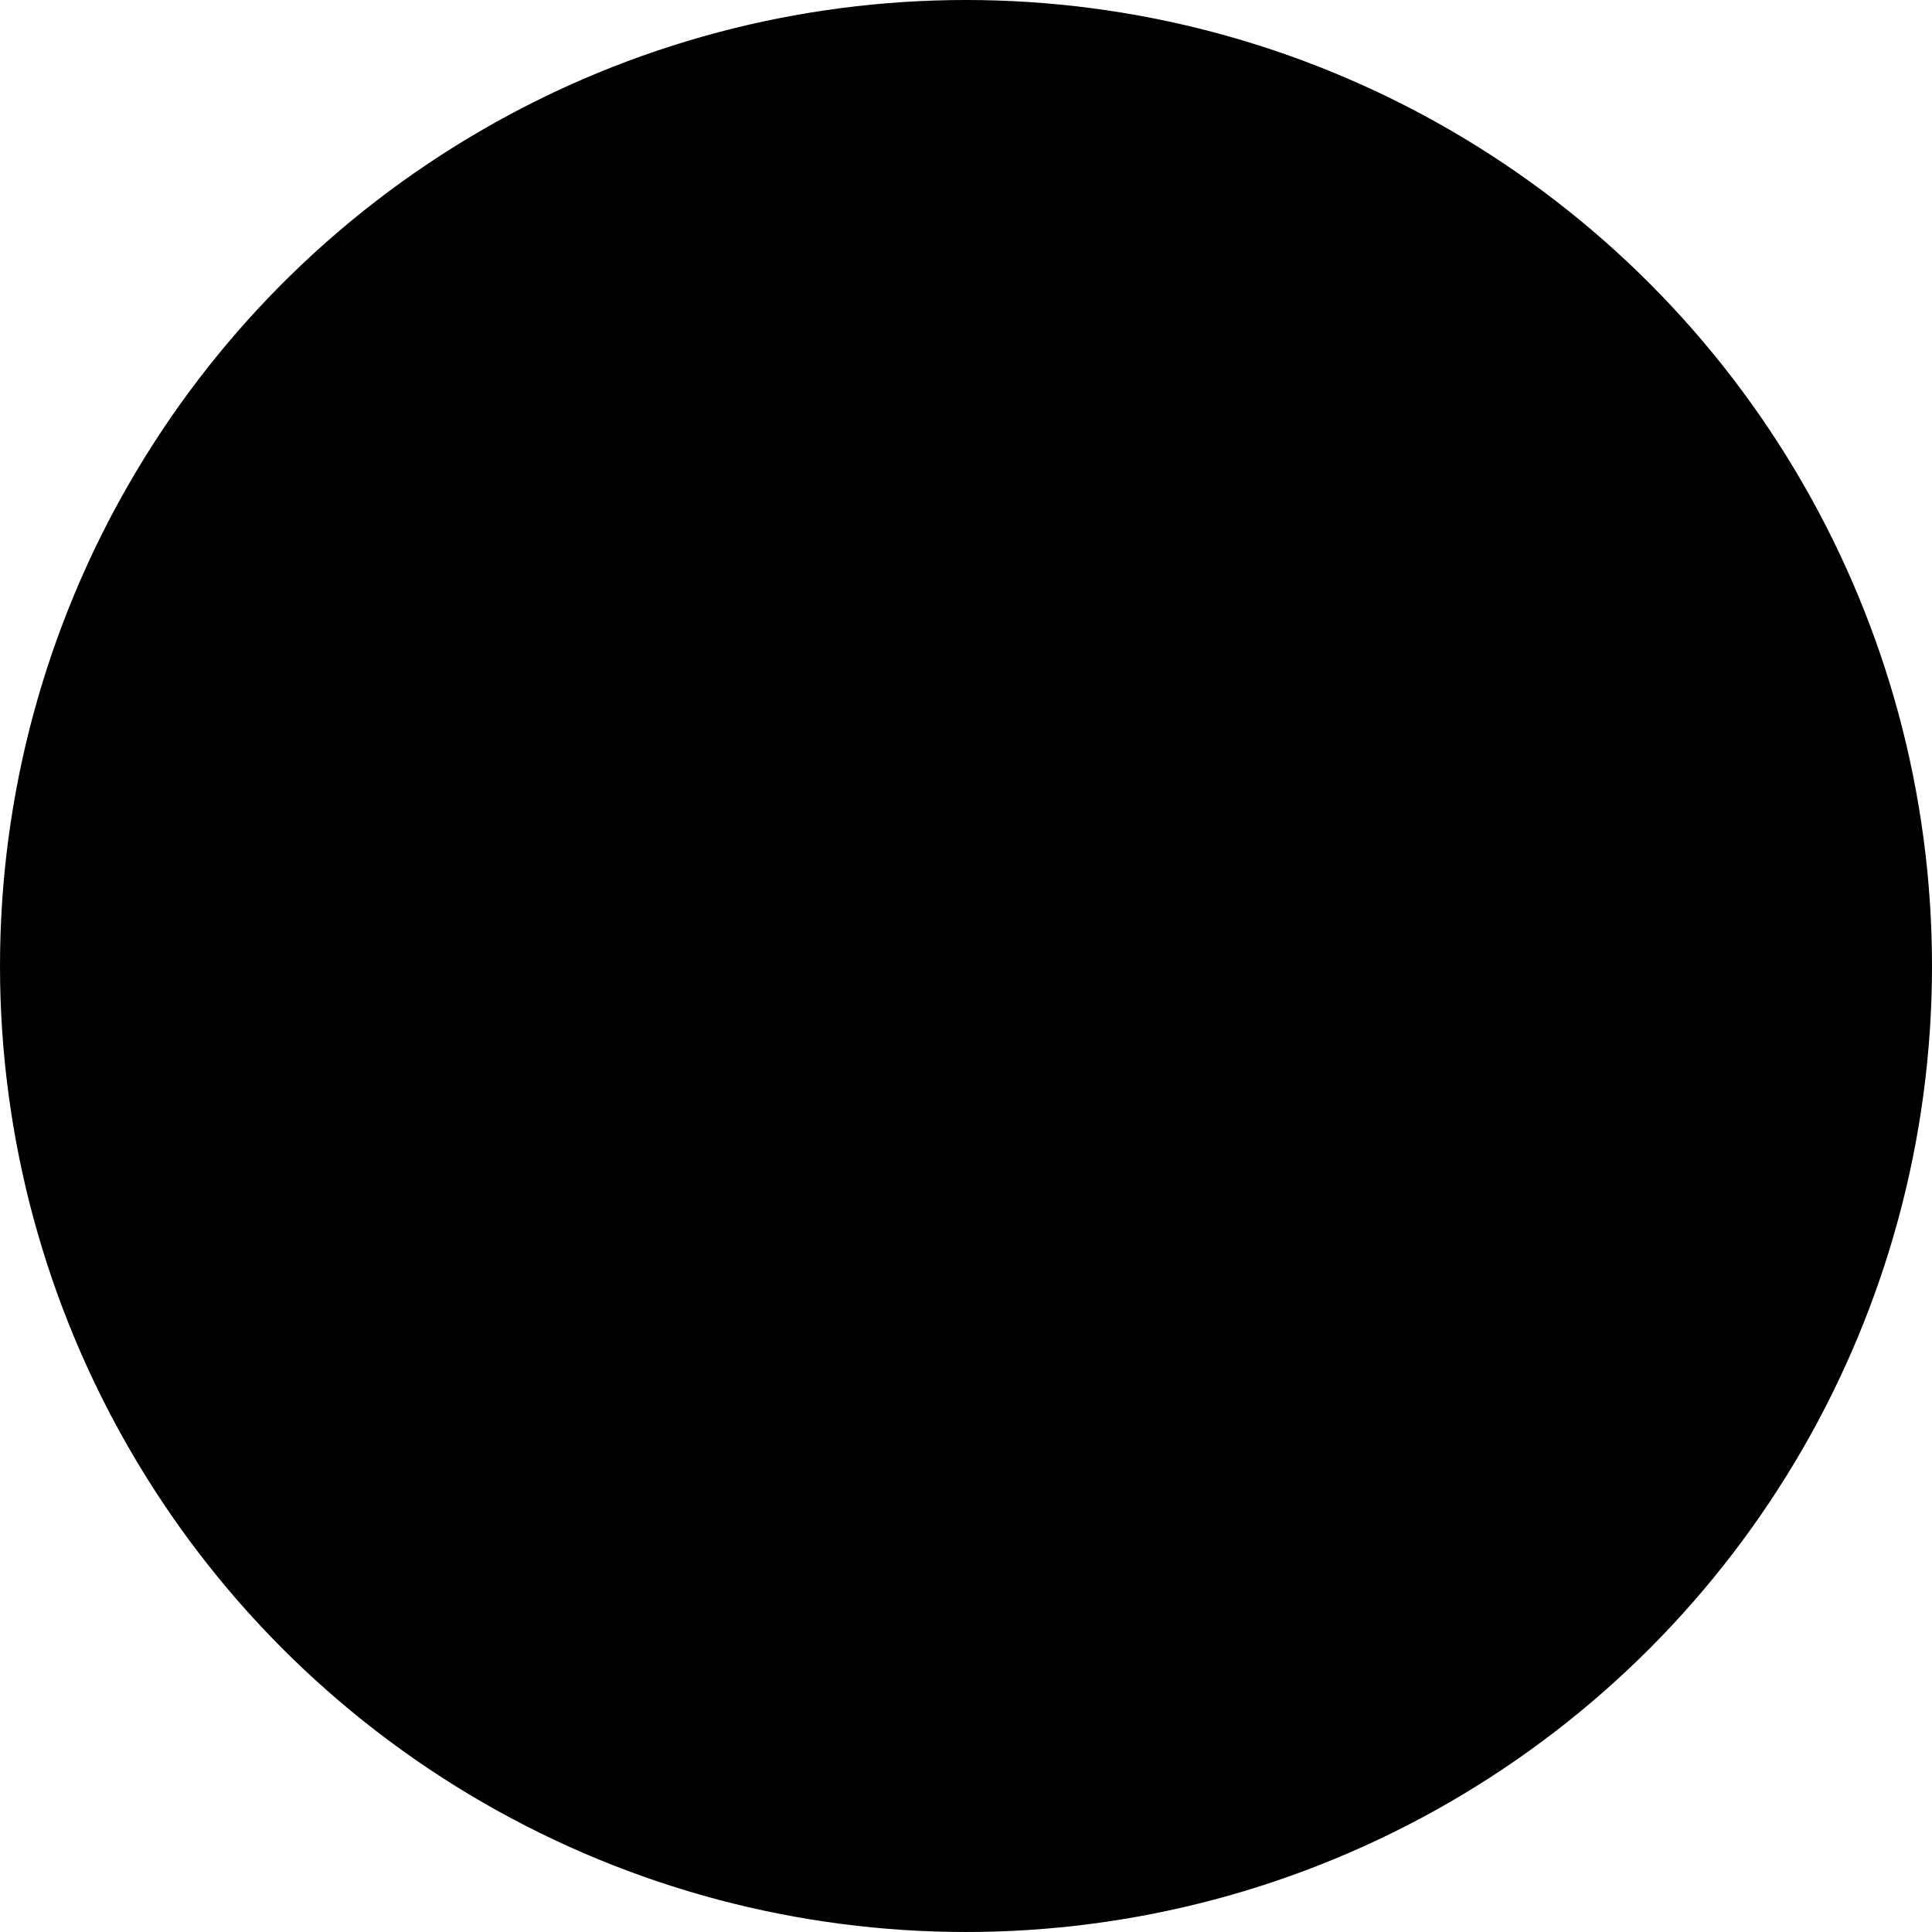<?xml version="1.0" encoding="utf-8"?>
<!-- Generator: Adobe Illustrator 16.0.4, SVG Export Plug-In . SVG Version: 6.00 Build 0)  -->
<!DOCTYPE svg PUBLIC "-//W3C//DTD SVG 1.1//EN" "http://www.w3.org/Graphics/SVG/1.1/DTD/svg11.dtd">
<svg version="1.1" id="Layer_1" xmlns="http://www.w3.org/2000/svg" xmlns:xlink="http://www.w3.org/1999/xlink" x="0px" y="0px"
	 width="493.929px" height="493.929px" viewBox="51.662 129.789 493.929 493.929"
	 enable-background="new 51.662 129.789 493.929 493.929" xml:space="preserve">
<g id="BACKGROUND" display="none">
	<g id="XMLID_874_" display="inline">
		<rect id="XMLID_875_" x="0" y="19.628" fill="#4D9C45" width="595.279" height="802.635"/>
	</g>
</g>
<g id="BBQ_BASE">
	<g id="XMLID_871_">
		<g id="XMLID_872_">
			<circle id="XMLID_873_" cx="298.626" cy="376.753" r="246.964"/>
		</g>
	</g>
</g>
<g id="COALS" display="none">
	<g id="XMLID_55_" display="inline">
		
			<rect id="XMLID_870_" x="242.889" y="297.545" transform="matrix(-0.996 -0.088 0.088 -0.996 498.648 658.783)" fill="#6F7173" width="41.798" height="41.797"/>
		
			<rect id="XMLID_869_" x="359.19" y="238.338" transform="matrix(-0.854 -0.52 0.52 -0.854 569.801 678.376)" fill="#6F7173" width="41.796" height="41.796"/>
		<rect id="XMLID_868_" x="181.347" y="228.392" fill="#6F7173" width="41.795" height="41.795"/>
		
			<rect id="XMLID_867_" x="335.644" y="329.39" transform="matrix(-0.854 -0.52 0.52 -0.854 478.772 834.936)" fill="#6F7173" width="41.795" height="41.796"/>
		
			<rect id="XMLID_866_" x="177.478" y="353.502" transform="matrix(-0.996 -0.095 0.095 -0.996 360.254 765.967)" fill="#6F7173" width="41.796" height="41.796"/>
		
			<rect id="XMLID_865_" x="327.852" y="411.805" transform="matrix(0.001 -1 1 0.001 -84.409 780.886)" fill="#6F7173" width="41.795" height="41.795"/>
		
			<rect id="XMLID_864_" x="182.095" y="441.086" transform="matrix(-0.597 -0.802 0.802 -0.597 -46.439 900.638)" fill="#6F7173" width="41.794" height="41.794"/>
		
			<rect id="XMLID_863_" x="315.796" y="511.843" transform="matrix(0.184 -0.983 0.983 0.184 -248.853 765.788)" fill="#6F7173" width="41.796" height="41.797"/>
		
			<rect id="XMLID_54_" x="277.735" y="198.047" transform="matrix(0.643 -0.766 0.766 0.643 -61.106 306.73)" fill="#6F7173" width="41.794" height="41.794"/>
	</g>
</g>
<g id="GRILL" display="none">
	<g id="XMLID_95_" display="inline">
		<path id="XMLID_96_" fill="#404B5C" d="M432.188,549.854c46.235-35.663,75.837-87.185,83.309-145.12
			c7.471-57.935-8.035-115.307-43.698-161.542s-87.256-75.767-145.19-83.237c-57.936-7.471-115.307,8.035-161.542,43.698
			c-46.235,35.664-75.767,87.255-83.237,145.12c-1.691,13.039-2.186,26.078-1.551,38.905l-0.353,0.282l0.423,0.564
			c2.256,43.98,17.762,86.127,45.249,121.72s64.349,61.318,106.285,74.639l0.07,0.071l0.07-0.071
			c12.475,3.947,25.443,6.837,38.693,8.6C328.581,601.094,385.952,585.518,432.188,549.854z M150.828,353.918l45.954-35.452
			l134.124,173.806l-45.953,35.452L150.828,353.918z M274.24,535.97l-39.61,30.589L100.505,392.682l39.61-30.518L274.24,535.97z
			 M140.75,245.8l47.786,61.953l-45.954,35.452l-33.901-43.909C116.575,279.913,127.359,261.87,140.75,245.8z M173.383,214.366
			c7.259-5.639,14.871-10.713,22.694-15.224l49.688,64.419l-46.517,35.875l-49.337-63.997
			C157.102,227.969,164.925,220.85,173.383,214.366z M444.874,404.382l-46.024,35.522L264.726,266.028l46.023-35.522
			L444.874,404.382z M321.462,222.26l40.668-31.364l134.054,173.876l-40.667,31.364L321.462,222.26z M453.755,511.09l-46.658-60.543
			l46.023-35.522l33.689,43.628C478.493,477.753,467.428,495.373,453.755,511.09z M423.942,539.212
			c-8.458,6.484-17.268,12.264-26.431,17.338l-47.645-61.812l46.517-35.875l48.068,62.306
			C438.037,527.512,431.2,533.573,423.942,539.212z M341.549,484.025L207.495,310.22l46.518-35.875L388.137,448.15L341.549,484.025z
			 M256.48,255.315l-48.351-62.657c18.678-9.233,38.554-15.506,58.993-18.607l35.311,45.812L256.48,255.315z M339.153,502.984
			l46.165,59.838c-18.959,8.881-39.116,14.731-59.908,17.409l-32.21-41.795L339.153,502.984z M492.519,443.992l-28.756-37.214
			l39.963-30.871c0,8.951-0.564,18.043-1.691,27.065C500.272,417.139,497.03,430.883,492.519,443.992z M502.105,350.323
			L375.873,186.667c33.338,13.462,62.587,35.593,85.141,64.772C483.568,280.688,497.524,314.66,502.105,350.323z M324.916,173.346
			c9.515,1.198,18.818,3.101,27.98,5.568l0.986,1.269l-40.667,31.364l-30.377-39.328
			C296.724,171.161,310.82,171.514,324.916,173.346z M103.254,314.308l28.615,37.144l-38.342,29.531
			c-0.211-10.079,0.353-20.298,1.691-30.448C96.84,338.13,99.519,326.007,103.254,314.308z M136.24,502.068
			c-21.355-27.629-34.959-59.557-40.245-93.105l120.1,155.692C185.012,550.982,157.595,529.697,136.24,502.068z M245.766,575.016
			l36.65-28.263l26.994,34.959c-12.264,0.634-24.598,0.141-37.002-1.48C263.316,579.033,254.436,577.271,245.766,575.016z"/>
	</g>
</g>
<g id="UTENSILS" display="none">
	<g id="XMLID_857_" display="inline">
		<g id="XMLID_861_">
			<path id="XMLID_862_" fill="#F6E9D5" d="M138.494,694.48c0.353-0.141,0.705-0.211,1.058-0.281l12.052-2.326l47.716-9.374
				l12.052-2.326c3.595-0.704,7.049,1.621,7.753,5.216c0.705,3.595-1.621,7.048-5.215,7.753l-12.053,2.326l-47.716,9.374
				l-12.052,2.325c-0.353,0.071-0.775,0.071-1.128,0.142c3.947,7.682,12.616,12.193,21.497,10.501l57.301-11.206
				c8.316-1.621,14.378-8.316,15.717-16.211l144.556-28.403l-3.101-15.718l-144.485,28.404c-4.229-6.837-12.404-10.783-20.722-9.162
				l-57.301,11.206C145.614,678.411,139.27,685.882,138.494,694.48z"/>
		</g>
		<g id="XMLID_858_">
			<g id="XMLID_859_">
				<polygon id="XMLID_860_" points="457.49,620.547 464.468,655.223 356.702,676.86 349.795,641.479 				"/>
			</g>
		</g>
	</g>
	<g id="XMLID_843_" display="inline">
		<g id="XMLID_854_">
			<g id="XMLID_855_">
				
					<rect id="XMLID_856_" x="278.286" y="668.477" transform="matrix(-0.126 -0.992 0.992 -0.126 -417.741 1126.751)" width="18.114" height="157.737"/>
			</g>
		</g>
		<g id="XMLID_847_">
			<g id="XMLID_848_">
				<path id="XMLID_849_" fill="#F6E9D5" d="M489.489,746.425l-6.272-49.125c-1.692-13.532-14.097-23.117-27.629-21.355
					l-79.644,10.149c-13.532,1.691-23.117,14.096-21.355,27.628l6.273,49.125c1.691,13.532,14.096,23.118,27.628,21.356
					l79.644-10.149C481.665,772.291,491.25,759.957,489.489,746.425z M424.294,710.621l-9.304,1.198l-29.038,3.665
					c-3.524,0.423-6.767-2.044-7.189-5.568l-0.141-1.057c-0.423-3.524,2.044-6.767,5.568-7.189l29.038-3.665l9.303-1.198
					l29.038-3.665c3.524-0.423,6.767,2.044,7.189,5.568l0.141,1.057c0.423,3.524-2.044,6.767-5.567,7.189L424.294,710.621z
					 M427.677,736.77l-9.304,1.198l-29.038,3.665c-3.524,0.423-6.766-2.044-7.188-5.568l-0.142-1.058
					c-0.423-3.523,2.044-6.766,5.568-7.188l29.038-3.665l9.304-1.198l29.038-3.665c3.523-0.423,6.766,2.044,7.188,5.568l0.141,1.057
					c0.423,3.524-2.044,6.767-5.567,7.189L427.677,736.77z M430.99,762.918l-9.304,1.197l-29.038,3.665
					c-3.523,0.423-6.766-2.044-7.188-5.567l-0.142-1.058c-0.423-3.523,2.044-6.766,5.568-7.188l29.038-3.665l9.304-1.198
					l29.038-3.665c3.523-0.423,6.766,2.044,7.188,5.567l0.142,1.058c0.423,3.524-2.044,6.767-5.568,7.189L430.99,762.918z"/>
			</g>
		</g>
		<g id="XMLID_844_">
			<g id="XMLID_845_">
				<polygon id="XMLID_846_" fill="#F6E9D5" points="137.861,786.67 132.856,748.61 251.264,733.034 256.127,771.939 				"/>
			</g>
		</g>
	</g>
	<g id="XMLID_832_" display="inline">
		<g id="XMLID_841_">
			<path id="XMLID_842_" fill="#F69828" d="M517.751,699.908c1.621-0.494,3.312-0.987,4.934-1.551
				c31.223-11.63,47.081-46.377,35.452-77.6c-11.63-31.223-46.377-47.081-77.6-35.451c-1.621,0.634-3.172,1.269-4.723,2.043
				L517.751,699.908z"/>
		</g>
		<g id="XMLID_839_">
			<path id="XMLID_840_" fill="#F6E9D5" d="M514.016,689.829c1.339-0.353,2.678-0.775,4.018-1.269
				c25.584-9.515,38.623-38.06,29.108-63.645c-9.515-25.584-38.06-38.623-63.645-29.108c-1.339,0.493-2.607,1.058-3.876,1.621
				L514.016,689.829z"/>
		</g>
		<g id="XMLID_837_">
			<path id="XMLID_838_" fill="#F69828" d="M490.616,605.252l9.444,25.303c4.018-8.739,7.964-17.479,11.981-26.219
				c-7.048-2.256-14.73-2.537-22.271-0.493C490.123,604.195,490.405,604.688,490.616,605.252z"/>
		</g>
		<g id="XMLID_835_">
			<path id="XMLID_836_" fill="#F69828" d="M536.781,657.972c3.806-9.092,4.369-19.594,0.634-29.531
				c-2.326-6.344-6.132-11.7-10.854-15.858c-2.043-1.832-4.229-3.383-6.555-4.722l-16.069,35.17L536.781,657.972z"/>
		</g>
		<g id="XMLID_833_">
			<path id="XMLID_834_" fill="#F69828" d="M517.822,678.2c5.991-2.961,10.995-7.33,14.66-12.476
				c-7.753-3.524-15.506-7.118-23.259-10.643L517.822,678.2z"/>
		</g>
	</g>
	<g id="XMLID_115_" display="inline">
		<g id="XMLID_118_">
			<g id="XMLID_119_">
				<circle id="XMLID_120_" fill="#EE3A23" cx="84.083" cy="652.615" r="54.199"/>
			</g>
		</g>
		<g id="XMLID_116_">
			<path id="XMLID_117_" fill="#1B713D" d="M114.179,601.446l11.559-18.466l-13.039-4.44l-9.374,17.761
				c-14.801-4.439-30.729,0.212-40.879,11.418l22.202-0.775l-3.807,16.141l19.03-6.414l0.423-0.141l0.211,0.423l7.472,18.677
				l9.867-13.32l13.814,17.479C133.561,624.916,126.936,609.904,114.179,601.446z"/>
		</g>
	</g>
</g>
<g id="SAUSAGE" display="none">
	<g id="XMLID_6_" display="inline">
		<g id="XMLID_7_">
			<g id="XMLID_12_">
				<g id="XMLID_13_">
					<path id="XMLID_14_" fill="#EE3A23" d="M302.433,314.167c3.453-4.793,8.88-8.105,15.224-8.74
						c11.7-1.128,22.061,7.4,23.188,19.1c5.638,58.358-21.638,95.783-76.754,105.298c-11.559,1.974-22.554-5.779-24.527-17.268
						c-1.974-11.559,5.779-22.554,17.269-24.527c16.774-2.89,28.051-8.881,34.535-18.184c6.484-9.304,8.951-23.188,7.188-41.231
						C297.992,323.259,299.543,318.184,302.433,314.167z"/>
				</g>
			</g>
			<g id="XMLID_10_">
				<polygon id="XMLID_11_" fill="#EE3A23" points="334.078,289.287 305.252,290.697 320.758,312.969 				"/>
			</g>
			<g id="XMLID_8_">
				<polygon id="XMLID_9_" fill="#EE3A23" points="229.556,432.151 221.733,404.382 247.81,411.994 				"/>
			</g>
		</g>
	</g>
</g>
<g id="CHICKEN_LEG" display="none">
	<g id="XMLID_72_" display="inline">
		<g id="XMLID_79_">
			<g id="XMLID_82_">
				<path id="XMLID_83_" fill="#F6E9D5" d="M271.774,314.167c6.272,2.819,9.092,10.22,6.272,16.492
					c-1.691,3.735-5.004,6.273-8.81,7.048c1.902,3.312,2.185,7.471,0.493,11.277c-2.819,6.272-10.22,9.092-16.492,6.272
					c-5.639-2.537-8.458-8.739-6.978-14.519l-48.209-21.708l9.797-21.637l48.138,21.708
					C259.157,313.744,265.924,311.559,271.774,314.167z"/>
			</g>
			<g id="XMLID_80_">
				<path id="XMLID_81_" fill="#F69828" d="M208.834,290.767l21.92,9.867c-1.128,1.198-1.833,2.749-1.903,4.652
					c-0.07,2.678,0.563,5.639-0.353,8.105c-0.846,2.255-2.185,4.158-4.018,5.779c-2.96,2.608-7.188,5.427-7.894,9.515
					c-0.211,1.198-0.141,2.396,0,3.524l-22.271-10.008c-13.109,10.079-32.985,12.193-51.24,4.017
					c-25.021-11.277-37.495-37.707-27.84-58.992c9.586-21.285,37.637-29.461,62.658-18.184
					C196.289,257.359,207.918,273.993,208.834,290.767z"/>
			</g>
		</g>
		<g id="XMLID_77_">
			<circle id="XMLID_78_" fill="#F6E9D5" cx="157.102" cy="263.491" r="6.343"/>
		</g>
		<g id="XMLID_75_">
			<circle id="XMLID_76_" fill="#F6E9D5" cx="136.098" cy="273.147" r="6.343"/>
		</g>
		<g id="XMLID_73_">
			<circle id="XMLID_74_" fill="#F6E9D5" cx="154.282" cy="284.565" r="6.343"/>
		</g>
	</g>
</g>
<g id="BURGER" display="none">
	<g id="XMLID_1_" display="inline">
		<circle id="XMLID_876_" fill="#703416" cx="156.044" cy="396.841" r="55.187"/>
		<path id="XMLID_883_" fill="#94522D" d="M100.928,393.81c-0.07,0.987-0.07,1.973-0.07,3.031c0,30.518,24.739,55.187,55.187,55.187
			c0.987,0,1.974-0.07,3.031-0.07L100.928,393.81z"/>
		<path id="XMLID_889_" fill="#94522D" d="M103.395,380.278c23.048,23.047,46.165,46.165,69.213,69.212
			c6.555-2.045,12.615-5.286,17.901-9.516l-77.528-77.528C108.681,367.662,105.439,373.723,103.395,380.278z"/>
		<path id="XMLID_881_" fill="#94522D" d="M139.693,344.121c-6.978,2.185-13.392,5.709-18.889,10.29l77.74,77.74
			c4.581-5.497,8.105-11.911,10.29-18.889L139.693,344.121z"/>
		<path id="XMLID_887_" fill="#94522D" d="M211.16,399.66c0.07-0.916,0.07-1.903,0.07-2.819c0-30.519-24.738-55.187-55.187-55.187
			c-0.916,0-1.902,0-2.819,0.07C172.536,361.037,191.849,380.348,211.16,399.66z"/>
	</g>
</g>
<g id="FISH" display="none">
	<g id="XMLID_15_" display="inline">
		<g id="XMLID_42_">
			<polygon id="XMLID_43_" fill="#F6E9D5" points="230.824,473.101 208.129,456.045 202.985,484.801 			"/>
		</g>
		<g id="XMLID_18_">
			<g id="XMLID_38_">
				<g id="XMLID_39_">
					<g id="XMLID_40_">
						<path id="XMLID_41_" fill="#F6E9D5" d="M231.53,524.27c1.762-19.312,18.747-33.549,38.06-31.857
							c19.312,1.763,33.548,18.748,31.786,38.06c-1.762,19.312-18.747,33.549-38.06,31.787
							C244.004,560.638,229.767,543.582,231.53,524.27z"/>
					</g>
				</g>
			</g>
			<g id="XMLID_34_">
				<g id="XMLID_35_">
					<g id="XMLID_36_">
						<path id="XMLID_37_" fill="#F6E9D5" d="M234.842,481.981c1.762-19.312,18.748-33.549,38.06-31.787
							c19.312,1.763,33.549,18.818,31.786,38.06c-1.762,19.312-18.747,33.549-38.06,31.787
							C247.387,518.35,233.151,501.293,234.842,481.981z"/>
					</g>
				</g>
			</g>
			<g id="XMLID_32_">
				<path id="XMLID_33_" fill="#017797" d="M264.444,547.176c37.072,3.312,71.679-7.611,89.792-27.91l-7.259-5.497l8.246-4.018
					c-14.167-23.399-46.377-40.386-83.59-43.698c-40.033-3.595-76.754,9.162-93.458,32.421
					C190.509,524.481,224.41,543.582,264.444,547.176z"/>
			</g>
			<g id="XMLID_30_">
				<path id="XMLID_31_" fill="#0094BB" d="M355.153,509.751c-10.925-18.043-32.633-32.28-59.063-39.399
					c-5.99,5.991-11.981,12.053-17.972,18.044c-16.774,16.845-33.62,33.689-50.395,50.534c7.895,2.96,16.352,5.216,25.162,6.695
					c17.55-17.549,35.028-35.028,52.578-52.578c5.356-5.356,13.744,2.96,8.316,8.316l-45.953,45.954
					c35.733,2.325,68.789-8.528,86.339-28.192l-7.26-5.498L355.153,509.751z"/>
			</g>
			<g id="XMLID_28_">
				<path id="XMLID_29_" fill="#0094BB" d="M282.416,467.462c-3.524-0.563-7.189-1.057-10.854-1.409
					c-5.146-0.493-10.149-0.635-15.154-0.563c-0.281,0.634-0.704,1.269-1.269,1.902l-56.032,56.032
					c5.075,3.947,10.784,7.471,17.057,10.572C238.295,511.795,260.356,489.664,282.416,467.462z"/>
			</g>
			<g id="XMLID_26_">
				<path id="XMLID_27_" fill="#0094BB" d="M239.071,466.758c-26.501,3.665-48.913,14.941-60.896,31.646
					c2.89,6.132,7.048,11.841,12.123,17.127C206.508,499.319,222.789,483.039,239.071,466.758z"/>
			</g>
			<g id="XMLID_24_">
				<path id="XMLID_25_" fill="#F6E9D5" d="M354.236,519.266l-7.33-5.497l8.247-4.018c-10.009-16.493-29.038-29.743-52.367-37.284
					L296.16,546.4C320.476,543.158,341.479,533.573,354.236,519.266z"/>
			</g>
			<g id="XMLID_19_">
				<g id="XMLID_20_">
					<g id="XMLID_21_">
						<g id="XMLID_22_">
							<path id="XMLID_23_" d="M315.542,510.104c0.423-4.723,4.581-8.176,9.232-7.753c4.723,0.423,8.176,4.581,7.753,9.303
								c-0.423,4.723-4.581,8.176-9.303,7.753C318.643,518.913,315.19,514.755,315.542,510.104z"/>
						</g>
					</g>
				</g>
			</g>
		</g>
		<g id="XMLID_16_">
			<path id="XMLID_17_" fill="#F6E9D5" d="M152.168,463.093c-4.934-0.353-9.727,0.281-14.097,1.832l18.607,33.126l-24.104,29.531
				c4.229,2.396,9.092,3.947,14.237,4.3c19.029,1.479,35.593-12.757,37.072-31.787C185.435,481.136,171.198,464.572,152.168,463.093
				z"/>
		</g>
	</g>
</g>
<g id="LAMB_CHOP" display="none">
	<g id="XMLID_2_" display="inline">
		<path id="XMLID_5_" fill="#F6E9D5" d="M355.716,456.045l-8.176,6.061l27.135,54.271c17.62,33.549,74.146,29.531,101.915,0.141
			l-21.496-65.617l-17.339,3.876c-15.505,20.511-44.332,19.241-67.943-4.934c-12.122-14.871-20.58-29.179-23.822-43.134
			l-14.096,3.031C336.405,425.526,345.637,441.666,355.716,456.045z"/>
		<g id="XMLID_4_">
			<path id="XMLID_68_" fill="#EE3A23" d="M390.04,475.427c-2.326,0.775-4.37,2.255-6.272,3.806c-1.763,1.41-3.384,2.96-4.582,4.863
				c-1.55,2.396-2.255,5.286-2.607,8.105c-0.705,5.145-0.353,10.502,1.691,15.224c2.044,4.723,6.062,8.739,10.995,10.22
				c4.299,1.269,8.951,0.493,13.321,1.339c5.779,1.128,10.643,5.005,15.999,7.472c8.599,3.946,18.677,4.229,27.628,1.269
				c0.564-0.212,1.058-0.353,1.621-0.564c3.242-1.691,6.344-3.735,8.951-6.343c1.832-1.903,3.312-4.088,4.229-6.555
				c0.987-2.679,1.128-5.568,1.128-8.388c-0.07-6.555-1.551-13.109-4.651-18.889c-2.89-5.567-7.471-10.995-12.898-14.166
				c-1.621-0.987-3.383-1.48-5.145-1.763c-5.851-0.423-11.418,2.537-17.197,4.018c-5.851,1.48-12.053,1.48-18.043,0.635
				C399.555,475.004,394.551,473.876,390.04,475.427z"/>
		</g>
		<g id="XMLID_3_">
			<path id="XMLID_66_" fill="#EE3A23" d="M357.971,460.133c-1.409,0.774-2.678,1.973-2.89,3.594v0.142
				c0.071,1.691,0.635,3.946,1.763,5.215c2.396,2.608,7.118,1.974,9.303,4.723c1.41,1.762,1.34,4.299,2.608,6.132
				c1.409,1.903,4.088,2.467,6.272,1.832c1.974-0.563,3.665-2.044,4.581-3.876c1.058-2.256,0.987-4.863,0.564-7.26
				c-0.353-1.974-0.987-3.946-2.186-5.567c-0.634-0.846-1.339-1.621-2.185-2.326c-2.467-2.114-5.427-3.595-8.599-4.088
				C364.103,458.088,360.72,458.582,357.971,460.133z"/>
		</g>
	</g>
</g>
<g id="SALMON" display="none">
	<g id="XMLID_44_" display="inline">
		<g id="XMLID_52_">
			<path id="XMLID_53_" fill="none" stroke="#404B5C" stroke-width="20" stroke-miterlimit="10" d="M429.228,400.294"/>
		</g>
		<g id="XMLID_50_">
			<path id="XMLID_51_" fill="#F6E9D5" d="M429.228,400.294c-0.494,0.071-0.846-0.211-0.987-0.634
				c-7.048,1.41-16.985,1.551-29.813,0.564c-1.269,3.595-1.198,8.528-1.832,11.841c-0.846,4.299-1.974,8.458-2.96,12.687
				c51.027,28.686,122.002,8.105,113.262-47.434l-0.563-3.735c-8.81-56.385-84.858-53.354-124.116-8.458
				c0,0.071-0.07,0.071-0.07,0.141c2.607,3.876,5.638,7.471,8.669,11.065c2.255,2.678,4.299,5.498,6.413,8.317
				c11.418-4.581,20.581-7.33,27.488-8.176c0-0.423,0.211-0.775,0.775-0.916c5.145-0.846,10.643-0.282,14.589,3.665
				c1.691,1.692,2.749,3.876,3.102,6.203c0.353,2.326,0.07,4.722-1.058,6.836C439.448,397.334,434.372,399.519,429.228,400.294z"/>
		</g>
		<g id="XMLID_48_">
			<path id="XMLID_49_" fill="#EA6D65" d="M398.709,399.448c-1.621,3.665-1.48,9.163-2.185,12.757
				c-0.353,1.691-0.705,3.312-1.128,4.934l7.189,3.312c1.55,0.775,3.171,1.55,4.792,2.255l0.212,0.07l0,0
				c43.769,18.607,98.673,0.07,91.625-45.107l-0.282-1.691c-7.048-45.178-65.054-46.024-100.999-14.872l0,0l-0.141,0.141
				c-1.339,1.127-2.608,2.326-3.877,3.594l-7.33,6.766c1.34,1.692,2.749,3.312,4.159,4.934c2.467,2.89,4.651,5.991,6.906,9.092
				c22.836-9.021,36.228-10.572,41.725-4.792c1.41,1.198,2.396,2.89,2.819,5.004c0.212,2.114-0.141,4.018-1.127,5.568
				C437.544,398.603,423.942,401.21,398.709,399.448z"/>
		</g>
		<g id="XMLID_877_">
			<path id="XMLID_878_" fill="#E3948F" d="M408.154,399.871c-2.819-0.07-5.779-0.211-8.881-0.423
				c2.396,9.374,6.767,17.832,12.546,24.95c5.498,2.044,11.136,3.454,16.774,4.37C419.008,421.721,411.678,411.783,408.154,399.871z
				"/>
			<path id="XMLID_890_" fill="#E3948F" d="M405.687,382.533c0.212-13.109,5.075-25.444,13.18-35.029
				c-5.497,2.538-10.854,5.709-15.929,9.445c-3.946,8.599-5.99,18.184-5.779,28.051c0.142,0.211,0.282,0.353,0.423,0.563
				C400.471,384.436,403.15,383.379,405.687,382.533z"/>
		</g>
		<g id="XMLID_45_">
			<path id="XMLID_46_" fill="#E3948F" d="M430.214,360.543c6.132-8.458,15.224-14.025,25.585-15.646
				c2.044-0.353,4.088-0.494,6.132-0.494c8.246,0,16.21,2.608,22.977,7.542c3.946,2.89,7.259,6.414,9.867,10.431
				c-9.304-18.748-30.589-25.443-53.072-21.919c-7.26,3.383-13.532,8.528-18.325,15.083c-5.286,7.189-8.316,15.576-8.951,24.245
				c3.172-0.916,6.132-1.55,8.74-1.973C424.012,371.679,426.408,365.759,430.214,360.543z"/>
			<path id="XMLID_882_" fill="#E3948F" d="M496.325,402.127c-0.846,1.55-1.763,3.03-2.819,4.511
				c-6.132,8.458-15.224,14.025-25.585,15.646c-10.36,1.621-20.65-0.846-29.108-7.048c-5.779-4.159-10.149-9.727-12.897-16.14
				c-2.608,0.423-5.498,0.634-8.811,0.775c3.172,8.811,8.951,16.563,16.704,22.201c4.863,3.524,10.22,6.062,15.858,7.542
				C470.6,427.923,488.854,418.337,496.325,402.127z"/>
		</g>
		<path id="XMLID_912_" fill="#E3948F" d="M491.743,378.868c-1.269-7.964-5.567-15.013-12.052-19.735
			c-6.555-4.792-14.519-6.695-22.483-5.427c-7.964,1.269-15.013,5.568-19.734,12.052c-2.608,3.524-4.3,7.542-5.216,11.7
			c3.102,0.423,5.497,1.48,7.118,3.242c0.282,0.211,0.564,0.493,0.775,0.775c0.353-3.876,1.763-7.541,4.088-10.713
			c3.454-4.722,8.458-7.823,14.237-8.669c1.128-0.211,2.256-0.282,3.454-0.282c4.581,0,9.021,1.41,12.757,4.159
			c4.722,3.454,7.823,8.458,8.669,14.237c1.832,11.841-6.272,23.047-18.113,24.88c-5.78,0.916-11.488-0.494-16.211-3.947
			c-3.595-2.608-6.272-6.273-7.753-10.361c-0.07,0.141-0.141,0.353-0.282,0.493c-1.127,2.326-3.242,4.159-6.413,5.498
			c2.114,4.44,5.356,8.247,9.374,11.207c5.215,3.806,11.417,5.779,17.761,5.779c1.551,0,3.172-0.141,4.723-0.352
			C483.004,410.866,494.281,395.36,491.743,378.868z"/>
		<g id="XMLID_47_">
			<circle id="XMLID_879_" fill="#F6E9D5" cx="461.86" cy="383.59" r="12.334"/>
		</g>
	</g>
</g>
<g id="RIBS" display="none">
	<g id="XMLID_901_" display="inline">
		<g id="XMLID_910_">
			<polygon id="XMLID_911_" fill="#F6E9D5" points="445.931,317.057 430.637,322.131 423.8,303.735 438.953,298.097 			"/>
		</g>
		<g id="XMLID_908_">
			<polygon id="XMLID_909_" fill="#F6E9D5" points="413.017,326.854 397.37,332.703 390.816,313.532 405.969,307.894 			"/>
		</g>
		<g id="XMLID_902_">
			<polygon id="XMLID_903_" fill="#F6E9D5" points="460.661,311.771 476.732,306.837 470.107,286.82 454.601,291.331 			"/>
		</g>
		<g id="XMLID_906_">
			<polygon id="XMLID_907_" fill="#F6E9D5" points="379.609,335.381 364.738,343.98 358.113,323.963 373.196,318.325 			"/>
		</g>
		<path id="XMLID_904_" fill="#94522D" d="M461.437,243.545c-3.383-4.017-8.739-6.695-13.532-5.286
			c-5.779,1.762-8.88,8.669-14.66,10.502c-6.272,2.044-13.461-2.608-19.805-0.564c-5.991,1.903-9.092,9.163-15.013,11.207
			c-1.339,0.493-2.748,0.634-4.158,0.634c-4.018-0.705-8.034-1.903-11.841-0.705c-0.281,0.07-0.563,0.211-0.846,0.352
			c-0.846,0.211-1.621,0.423-2.396,0.846c-1.762,0.917-3.101,2.396-4.088,4.159c-2.325,2.396-4.651,4.792-7.753,5.92
			c-6.132,2.115-13.462-1.832-19.17,1.128c-3.313,1.762-5.286,5.498-5.851,9.374c-0.634,3.876-0.07,7.823,0.493,11.7l3.947,15.647
			c1.762,5.004,3.595,10.149,6.978,14.167c3.383,4.017,8.74,6.696,13.532,5.286c5.779-1.762,8.881-8.669,14.66-10.502
			c6.272-2.044,13.462,2.608,19.805,0.564c5.991-1.903,9.093-9.163,15.013-11.207c1.339-0.493,2.749-0.634,4.158-0.634
			c4.018,0.705,8.035,1.903,11.841,0.705c0.282-0.071,0.564-0.211,0.846-0.353c0.846-0.211,1.621-0.423,2.396-0.846
			c1.763-0.917,3.102-2.396,4.088-4.158c2.326-2.396,4.652-4.793,7.753-5.921c6.132-2.114,13.462,1.833,19.171-1.127
			c3.312-1.762,5.286-5.498,5.85-9.374c0.635-3.876,0.07-7.823-0.493-11.7l-3.947-15.646
			C466.653,252.708,464.821,247.562,461.437,243.545z"/>
		<path id="XMLID_913_" fill="#703416" d="M445.579,289.921L445.579,289.921c-2.749,0.917-5.709-0.564-6.626-3.312l-8.104-24.527
			c-0.917-2.749,0.563-5.709,3.312-6.625l0,0c2.748-0.916,5.709,0.564,6.625,3.313l8.105,24.527
			C449.808,286.045,448.327,289.005,445.579,289.921z"/>
		<path id="XMLID_905_" fill="#703416" d="M413.722,300.423L413.722,300.423c-2.749,0.917-5.709-0.563-6.625-3.312l-8.035-24.457
			c-0.916-2.749,0.563-5.708,3.312-6.625l0,0c2.749-0.916,5.709,0.564,6.625,3.312l8.105,24.527
			C417.95,296.546,416.47,299.507,413.722,300.423z"/>
		<path id="XMLID_914_" fill="#703416" d="M380.103,311.559L380.103,311.559c-2.749,0.916-5.709-0.564-6.626-3.313l-8.104-24.527
			c-0.917-2.749,0.563-5.709,3.312-6.625l0,0c2.748-0.916,5.709,0.564,6.625,3.312l8.105,24.527
			C384.331,307.683,382.851,310.713,380.103,311.559z"/>
	</g>
</g>
<g id="STEAK" display="none">
	<g id="XMLID_84_" display="inline">
		<g id="XMLID_92_">
			<path id="XMLID_93_" fill="#F6E9D5" d="M359.24,205.908c-0.423-1.55-0.917-3.03-1.41-4.511c-0.563-1.48-1.128-2.89-1.832-4.299
				c-0.635-1.41-1.41-2.749-2.115-4.017c-0.352-0.635-0.774-1.269-1.197-1.903c-0.635-0.987-1.34-1.973-2.044-2.89
				c-1.058-1.48-2.256-2.819-3.454-4.158c-0.493-0.564-1.057-1.057-1.551-1.621c-0.563-0.564-1.198-1.128-1.832-1.691
				c-0.916-0.846-1.903-1.621-2.89-2.396c-1.058-0.846-2.114-1.551-3.242-2.326c-0.635-0.423-1.269-0.846-1.903-1.198
				c-2.114-1.269-4.369-2.467-6.625-3.383c-5.356-2.255-11.136-3.665-17.127-4.088c-0.846-0.07-1.621-0.07-2.467-0.07
				c-1.48,0-3.03,0-4.581,0.141l0,0l-5.286,0.423c-0.493,0.071-0.986,0.071-1.48,0.141c-0.141,0-0.352,0.071-0.493,0.071
				c-0.352,0.07-0.704,0.07-1.057,0.141c-0.212,0-0.423,0.071-0.635,0.071c-0.353,0.07-0.634,0.07-0.986,0.141
				c-0.212,0-0.423,0.071-0.635,0.141c-0.353,0.07-0.704,0.141-1.057,0.211c-0.212,0.07-0.423,0.07-0.635,0.141
				c-0.353,0.07-0.775,0.141-1.128,0.211c-0.211,0.07-0.423,0.07-0.634,0.141c-0.423,0.07-0.916,0.211-1.339,0.282
				c-0.142,0-0.282,0.07-0.423,0.07c-0.635,0.141-1.198,0.282-1.833,0.423c-0.141,0.071-0.282,0.071-0.423,0.141
				c-0.493,0.141-0.986,0.282-1.409,0.353c-0.212,0.07-0.353,0.07-0.564,0.141c-0.634,0.141-1.198,0.353-1.832,0.494
				c-0.212,0.07-0.423,0.141-0.635,0.211c-0.775,0.211-1.551,0.493-2.325,0.705c-0.071,0-0.212,0.071-0.282,0.071
				c-0.705,0.211-1.41,0.423-2.114,0.705c-0.212,0.07-0.423,0.141-0.635,0.211c-0.705,0.211-1.409,0.493-2.114,0.775
				c-0.07,0.07-0.212,0.07-0.282,0.141c-0.775,0.282-1.621,0.564-2.396,0.917c-0.211,0.07-0.423,0.141-0.634,0.282
				c-0.635,0.282-1.269,0.494-1.903,0.775c-0.211,0.07-0.353,0.141-0.563,0.211c-0.775,0.353-1.621,0.705-2.396,1.057
				c-0.141,0.071-0.353,0.141-0.493,0.212c-0.635,0.282-1.34,0.563-1.974,0.916c-0.212,0.07-0.423,0.211-0.635,0.282
				c-0.774,0.353-1.621,0.775-2.396,1.198c-0.071,0-0.142,0.071-0.142,0.071c-0.775,0.352-1.479,0.775-2.185,1.127
				c-0.212,0.141-0.423,0.211-0.635,0.353c-0.634,0.352-1.339,0.705-1.974,1.127c-0.141,0.071-0.281,0.141-0.352,0.211
				c-0.775,0.423-1.551,0.917-2.256,1.339c-0.211,0.141-0.353,0.211-0.563,0.353c-0.635,0.352-1.198,0.775-1.763,1.127
				c-0.211,0.141-0.352,0.211-0.563,0.353c-0.705,0.493-1.48,0.987-2.185,1.48c-0.142,0.07-0.282,0.211-0.423,0.282
				c-0.564,0.423-1.198,0.846-1.763,1.269c-0.211,0.141-0.352,0.282-0.563,0.423c-0.705,0.493-1.409,1.057-2.044,1.55
				c-2.749,2.185-5.356,4.37-7.964,6.484c-0.635,0.564-1.34,1.127-1.974,1.621c-0.353,0.353-0.775,0.634-1.128,0.987
				c-0.846,0.705-1.691,1.48-2.537,2.185c-0.564,0.494-1.058,0.987-1.621,1.41c-2.396,2.185-4.723,4.299-6.837,6.414
				c-0.353,0.352-0.705,0.705-1.057,1.057c-0.353,0.353-0.705,0.705-0.987,1.057c-0.634,0.705-1.269,1.339-1.903,2.044
				c-0.352,0.353-0.704,0.705-0.986,1.127c-2.185,2.396-4.088,4.793-5.779,7.189c-0.493,0.705-0.916,1.339-1.339,2.044l0.141-0.071
				c-1.691,2.396-2.96,5.004-3.806,7.753c-0.282,0.917-0.494,1.903-0.705,2.819c-0.07,0.493-0.141,0.987-0.212,1.41
				c-0.141,0.987-0.211,1.974-0.211,2.96c0,0.987,0,1.974,0.141,2.96c0.142,1.48,0.423,3.031,0.846,4.511
				c3.877,14.308,18.748,22.765,33.126,18.818c0.423-0.141,0.846-0.211,1.198-0.353l0,0c0.07-0.07,0.212-0.07,0.282-0.141
				c0.635-0.211,1.198-0.423,1.832-0.705c0.564-0.211,1.198-0.494,1.763-0.775c0.423-0.141,0.916-0.282,1.339-0.423
				c0.141-0.07,0.282-0.07,0.423-0.141c0.282-0.07,0.635-0.211,0.916-0.282c0.07,0,0.07,0,0.142-0.07
				c0.211-0.071,0.423-0.071,0.563-0.141s0.353-0.07,0.493-0.141c0.282-0.07,0.564-0.141,0.775-0.211c0.142,0,0.282-0.07,0.423-0.07
				c0.353-0.07,0.705-0.141,1.058-0.211c0.07,0,0.07,0,0.141,0c0.423-0.071,0.775-0.141,1.198-0.211c0.141,0,0.282,0,0.353-0.07
				c0.282-0.071,0.563-0.071,0.846-0.071c0.141,0,0.282,0,0.493-0.07c0.212,0,0.493-0.071,0.705-0.071c0.141,0,0.353,0,0.493,0
				c0.212,0,0.493,0,0.705-0.07c0.141,0,0.353,0,0.493,0c0.212,0,0.423,0,0.705,0c0.211,0,0.353,0,0.563,0c0.212,0,0.423,0,0.635,0
				c0.211,0,0.353,0,0.563,0c0.212,0,0.423,0,0.635,0c0.211,0,0.352,0,0.563,0s0.423,0,0.635,0.07c0.211,0,0.352,0,0.563,0.071
				c0.211,0,0.423,0.07,0.634,0.07c0.142,0,0.353,0,0.494,0.071c0.211,0,0.423,0.07,0.634,0.07c0.142,0,0.353,0.07,0.493,0.07
				c0.212,0,0.494,0.071,0.705,0.071c0.142,0,0.353,0.07,0.493,0.07c0.212,0.07,0.494,0.07,0.705,0.141
				c0.141,0,0.282,0.07,0.423,0.07c0.282,0.07,0.564,0.07,0.846,0.141c0.07,0,0.212,0,0.282,0.07
				c0.423,0.07,0.775,0.141,1.198,0.211c0.07,0,0.211,0.07,0.282,0.07c0.281,0.071,0.563,0.141,0.916,0.212
				c0.141,0,0.281,0.07,0.423,0.07c0.211,0.07,0.493,0.141,0.705,0.141c0.141,0.071,0.281,0.071,0.493,0.141
				c0.211,0.071,0.423,0.141,0.704,0.141c0.142,0.07,0.353,0.07,0.494,0.141c0.211,0.07,0.423,0.141,0.634,0.211
				c0.142,0.07,0.353,0.07,0.493,0.141c0.212,0.071,0.423,0.141,0.635,0.211c0.141,0.071,0.353,0.071,0.493,0.141
				c0.212,0.07,0.423,0.141,0.635,0.211c0.141,0.071,0.353,0.071,0.493,0.141c0.211,0.07,0.423,0.141,0.634,0.211
				c0.142,0.07,0.353,0.07,0.494,0.141c0.211,0.07,0.423,0.141,0.704,0.211c0.142,0.071,0.282,0.071,0.494,0.141
				c0.211,0.071,0.493,0.141,0.704,0.211c0.142,0.071,0.282,0.071,0.423,0.141c0.282,0.07,0.494,0.141,0.775,0.211
				c0.142,0.07,0.282,0.07,0.353,0.141c0.282,0.07,0.564,0.211,0.846,0.282c0.07,0,0.142,0.07,0.282,0.07
				c1.762,0.564,3.524,1.198,5.216,1.762c0.141,0.07,0.211,0.07,0.353,0.141c0.211,0.07,0.423,0.141,0.634,0.211
				c0.141,0.07,0.282,0.07,0.493,0.141c0.212,0.07,0.423,0.141,0.635,0.211c0.141,0.071,0.353,0.141,0.493,0.141
				c0.212,0.071,0.423,0.141,0.635,0.211c0.141,0.07,0.352,0.141,0.493,0.141c0.211,0.07,0.423,0.141,0.563,0.211
				c0.212,0.07,0.353,0.141,0.564,0.141c0.211,0.07,0.352,0.141,0.563,0.211c0.211,0.07,0.353,0.141,0.563,0.141
				c0.212,0.071,0.353,0.141,0.564,0.141c0.211,0.07,0.353,0.141,0.563,0.141c0.212,0.07,0.353,0.141,0.563,0.141
				c0.212,0.071,0.353,0.141,0.564,0.141c0.211,0.071,0.353,0.071,0.563,0.141c0.212,0.07,0.353,0.07,0.564,0.141
				c0.211,0.07,0.352,0.07,0.563,0.141c0.211,0.071,0.423,0.071,0.563,0.141c0.142,0.07,0.353,0.07,0.493,0.141
				c0.212,0.07,0.494,0.141,0.705,0.141c0.142,0,0.282,0.071,0.423,0.071c0.353,0.07,0.705,0.141,1.058,0.211
				c0.141,0,0.281,0.07,0.423,0.07c0.211,0.071,0.493,0.071,0.704,0.141c0.142,0,0.282,0.07,0.494,0.07
				c0.211,0.07,0.423,0.07,0.634,0.141c0.141,0,0.353,0.07,0.493,0.07c0.212,0,0.423,0.071,0.635,0.071
				c0.141,0,0.353,0.07,0.493,0.07c0.212,0,0.423,0.07,0.635,0.07c0.141,0,0.352,0.071,0.493,0.071c0.211,0,0.423,0.07,0.634,0.07
				c0.142,0,0.353,0,0.494,0.07c0.211,0,0.423,0.071,0.563,0.071s0.353,0,0.493,0.07c0.212,0,0.423,0,0.564,0
				c0.141,0,0.352,0,0.493,0c0.211,0,0.423,0,0.634,0c0.142,0,0.353,0,0.494,0c0.211,0,0.423,0,0.634,0c0.141,0,0.353,0,0.493,0
				c0.212,0,0.423,0,0.635,0c0.141,0,0.281,0,0.493,0s0.423,0,0.635-0.07c0.141,0,0.281,0,0.423,0c0.281,0,0.493-0.071,0.775-0.071
				c0.141,0,0.211,0,0.352-0.07c0.353-0.07,0.705-0.07,1.128-0.141c0.07,0,0.142,0,0.212-0.07c0.281-0.07,0.634-0.07,0.916-0.141
				c0.141,0,0.282-0.07,0.423-0.07c0.211-0.071,0.493-0.071,0.705-0.141c0.141-0.07,0.281-0.07,0.423-0.141
				c0.211-0.071,0.423-0.141,0.634-0.141c0.282-0.071,0.564-0.141,0.775-0.211c0.141-0.071,0.282-0.071,0.423-0.141
				c0.423-0.141,0.775-0.282,1.198-0.423l0,0l4.018-1.339l0,0c0.846-0.282,1.691-0.493,2.537-0.846
				c1.691-0.563,3.242-1.269,4.863-1.973c0.775-0.353,1.551-0.775,2.326-1.128c0.775-0.423,1.479-0.846,2.255-1.269
				c0.353-0.211,0.705-0.423,1.058-0.634c0.705-0.423,1.409-0.917,2.114-1.41c3.102-2.185,5.991-4.652,8.528-7.4
				c0.563-0.634,1.128-1.269,1.621-1.903c2.96-3.524,5.427-7.33,7.33-11.489c0.353-0.775,0.704-1.48,0.986-2.255
				c1.762-4.229,2.96-8.669,3.524-13.25c0.141-0.846,0.211-1.692,0.281-2.538c0.071-1.269,0.142-2.537,0.142-3.806
				c0-1.269,0-2.537-0.142-3.876c0-0.423-0.07-0.846-0.07-1.269c-0.07-0.846-0.211-1.691-0.281-2.607
				C360.297,210.208,359.874,208.093,359.24,205.908z"/>
		</g>
		<g id="XMLID_88_">
			<g id="XMLID_89_">
				<path id="XMLID_90_" fill="#EE3A23" d="M304.829,177.857l-0.564,0.071l-4.44,0.352c-3.453,0.282-7.752,1.128-12.404,2.396
					c-13.813,3.735-27.628,10.501-37.002,17.973c-10.502,8.458-20.933,17.268-27.629,25.655l-3.523,5.075
					c-3.031,4.299-3.947,9.656-2.608,14.66c2.538,9.303,12.264,14.801,21.638,12.264c0.212-0.071,0.493-0.141,0.775-0.211
					l0.212-0.071c0.846-0.282,1.621-0.564,2.325-0.987l0.423-0.211l0.494-0.141c1.127-0.423,2.255-0.775,3.383-1.057
					c14.941-4.088,28.545,0.563,40.526,4.651c9.092,3.101,17.056,5.85,24.456,4.793l8.74-2.608
					c10.643-3.101,19.452-10.22,24.88-19.875c5.427-9.727,6.766-20.933,3.876-31.646
					C343.17,189.486,324.775,176.447,304.829,177.857z"/>
			</g>
		</g>
		<g id="XMLID_85_">
			<g id="XMLID_86_">
				<circle id="XMLID_87_" fill="#F6E9D5" cx="323.083" cy="218.947" r="14.308"/>
			</g>
		</g>
	</g>
</g>
</svg>
